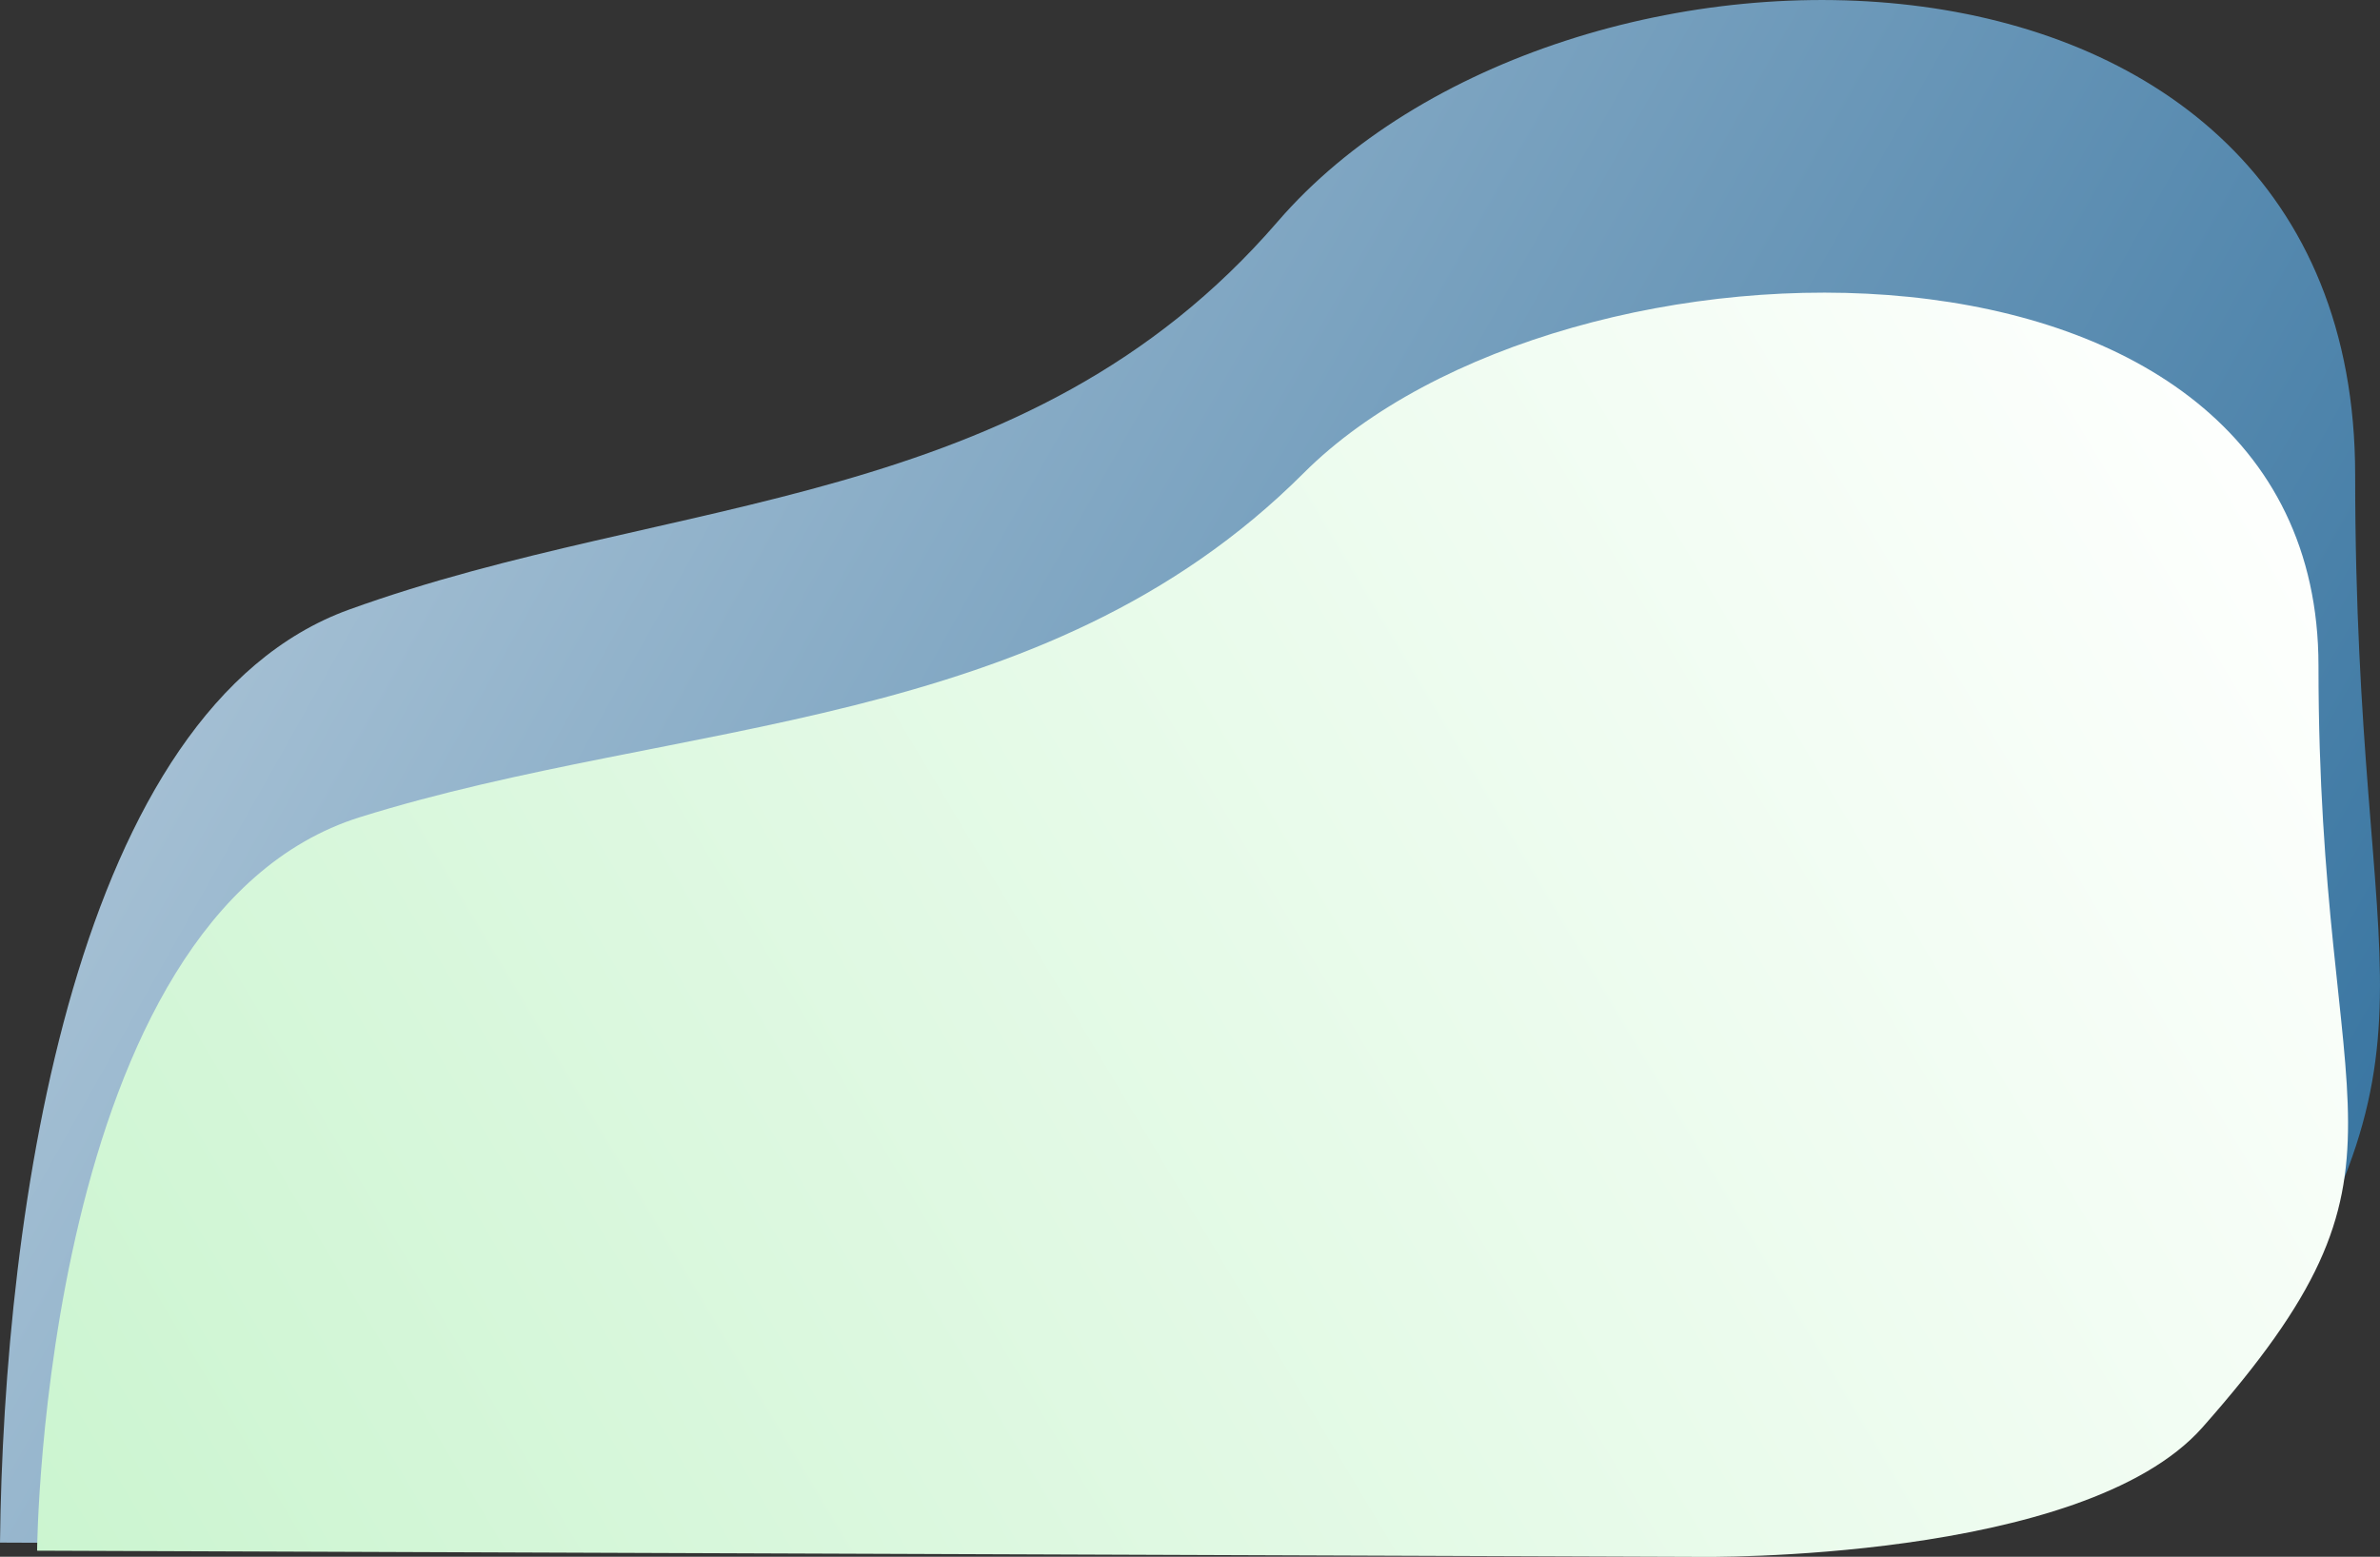 <svg xmlns="http://www.w3.org/2000/svg" xmlns:xlink="http://www.w3.org/1999/xlink" viewBox="0 0 950.57 621.96"><rect x="0" y="0" width="950.57" height="621.96" fill="#333333" stroke="none"/><defs><style>.cls-1{fill:url(#Gradiente_sem_nome_5);}.cls-2{fill:url(#Gradiente_sem_nome_6);}</style><linearGradient id="Gradiente_sem_nome_5" x1="1081.77" y1="692.04" x2="133.14" y2="158.15" gradientUnits="userSpaceOnUse"><stop offset="0" stop-color="#1d6294"/><stop offset="1" stop-color="#a5c0d4"/></linearGradient><linearGradient id="Gradiente_sem_nome_6" x1="31.08" y1="736.15" x2="909.12" y2="211.09" gradientUnits="userSpaceOnUse"><stop offset="0" stop-color="#c9f4ce"/><stop offset="1" stop-color="#fdfffd"/></linearGradient></defs><g id="Camada_2" data-name="Camada 2"><g id="Camada_1-2" data-name="Camada 1"><path class="cls-1" d="M678.37,619.16,0,616.3C1.5,483.39,29.83,283.22,139.38,243.56c128.85-46.64,270.24-38.43,370.9-155C623.6-42.75,940.65-42.89,940.65,189.73c0,213.45,42.76,222.39-49.32,362.77C853,610.91,739.87,621.45,678.37,619.16Z"/><path class="cls-2" d="M14.82,619.53s1.9-253.37,129-293.07S416.56,293.11,520.68,189,926,79.72,926,266s46.94,198.76-46.33,304.26c-47.78,54.06-201,51.74-201,51.74Z"/></g></g></svg>